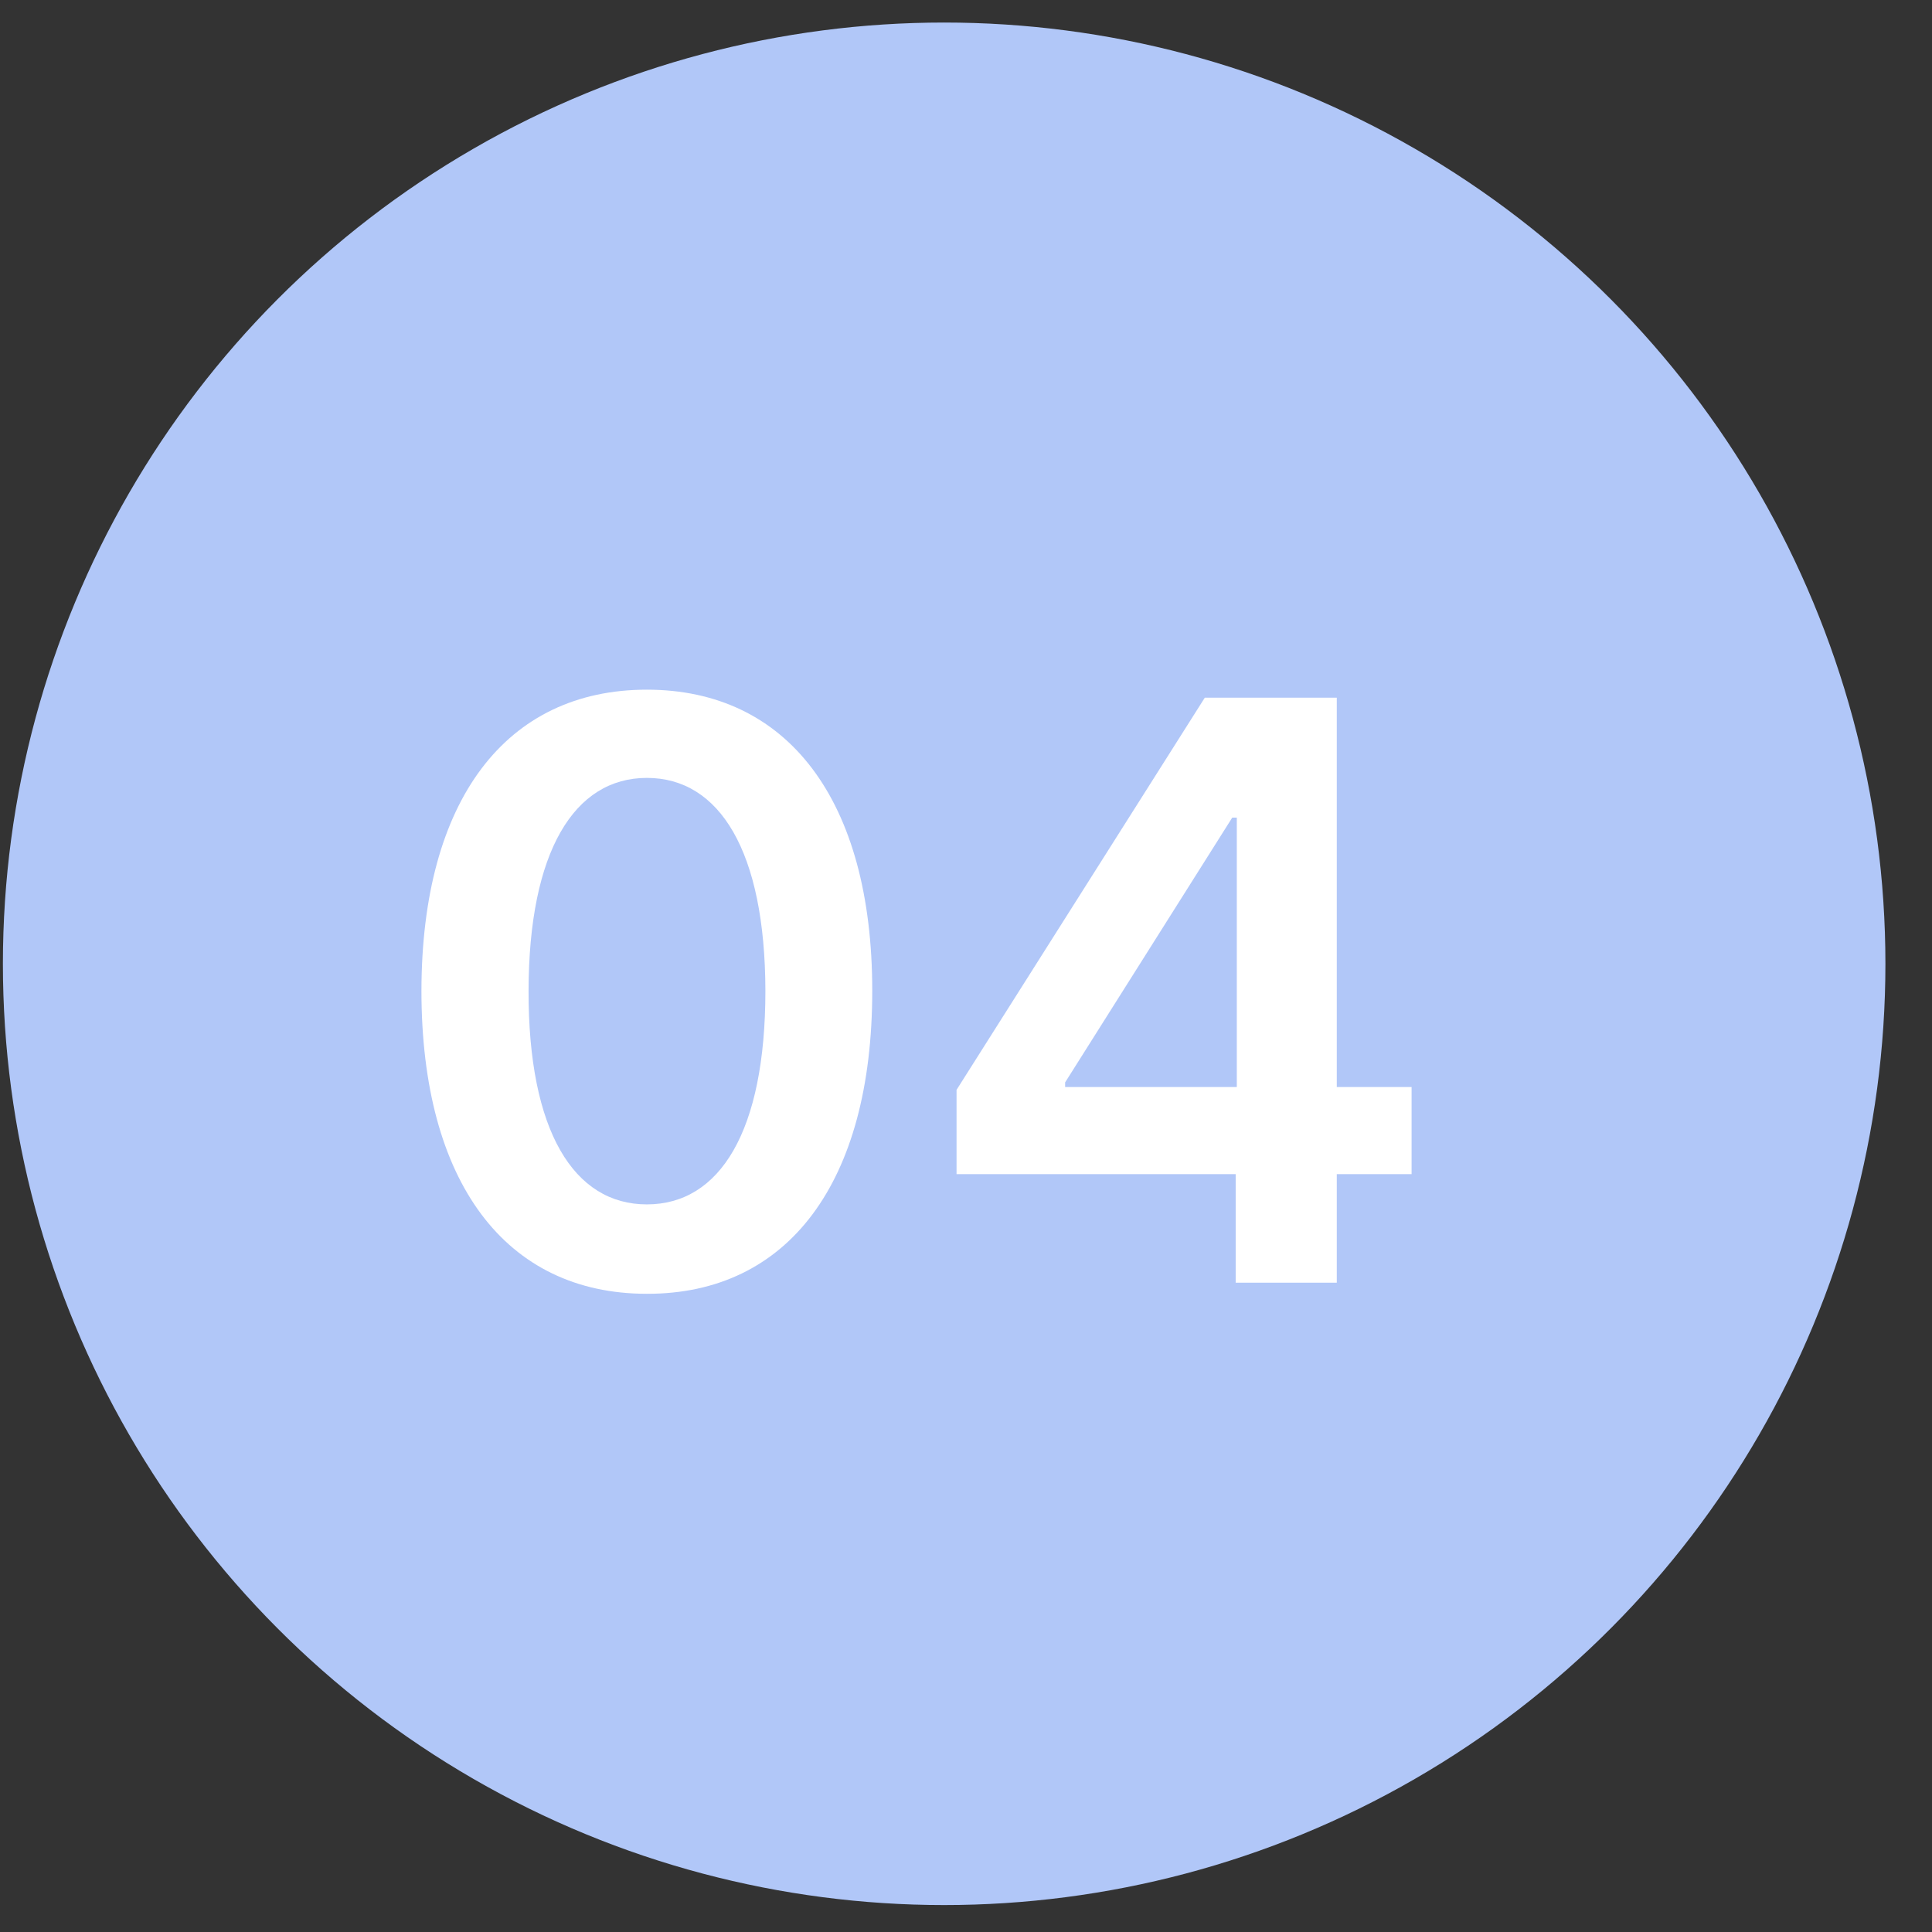 <svg xmlns="http://www.w3.org/2000/svg" width="36" height="36" viewBox="0 0 36 36" fill="none"><rect x="0" y="0" width="36" height="36" fill="#333333" stroke="none"/><circle cx="17.593" cy="17.959" r="17.539" fill="#B1C7F8"></circle><path d="M12.053 24.108C14.682 24.114 16.253 22.038 16.253 18.461C16.253 14.905 14.672 12.851 12.053 12.851C9.434 12.851 7.858 14.9 7.853 18.461C7.853 22.032 9.423 24.108 12.053 24.108ZM12.053 22.442C10.695 22.442 9.844 21.08 9.849 18.461C9.854 15.863 10.701 14.495 12.053 14.495C13.41 14.495 14.256 15.863 14.262 18.461C14.262 21.08 13.415 22.442 12.053 22.442ZM17.824 21.878H23.025V23.901H24.909V21.878H26.303V20.255H24.909V13H22.45L17.824 20.308V21.878ZM23.046 20.255H19.847V20.169L22.961 15.235H23.046V20.255Z" fill="white"></path></svg>